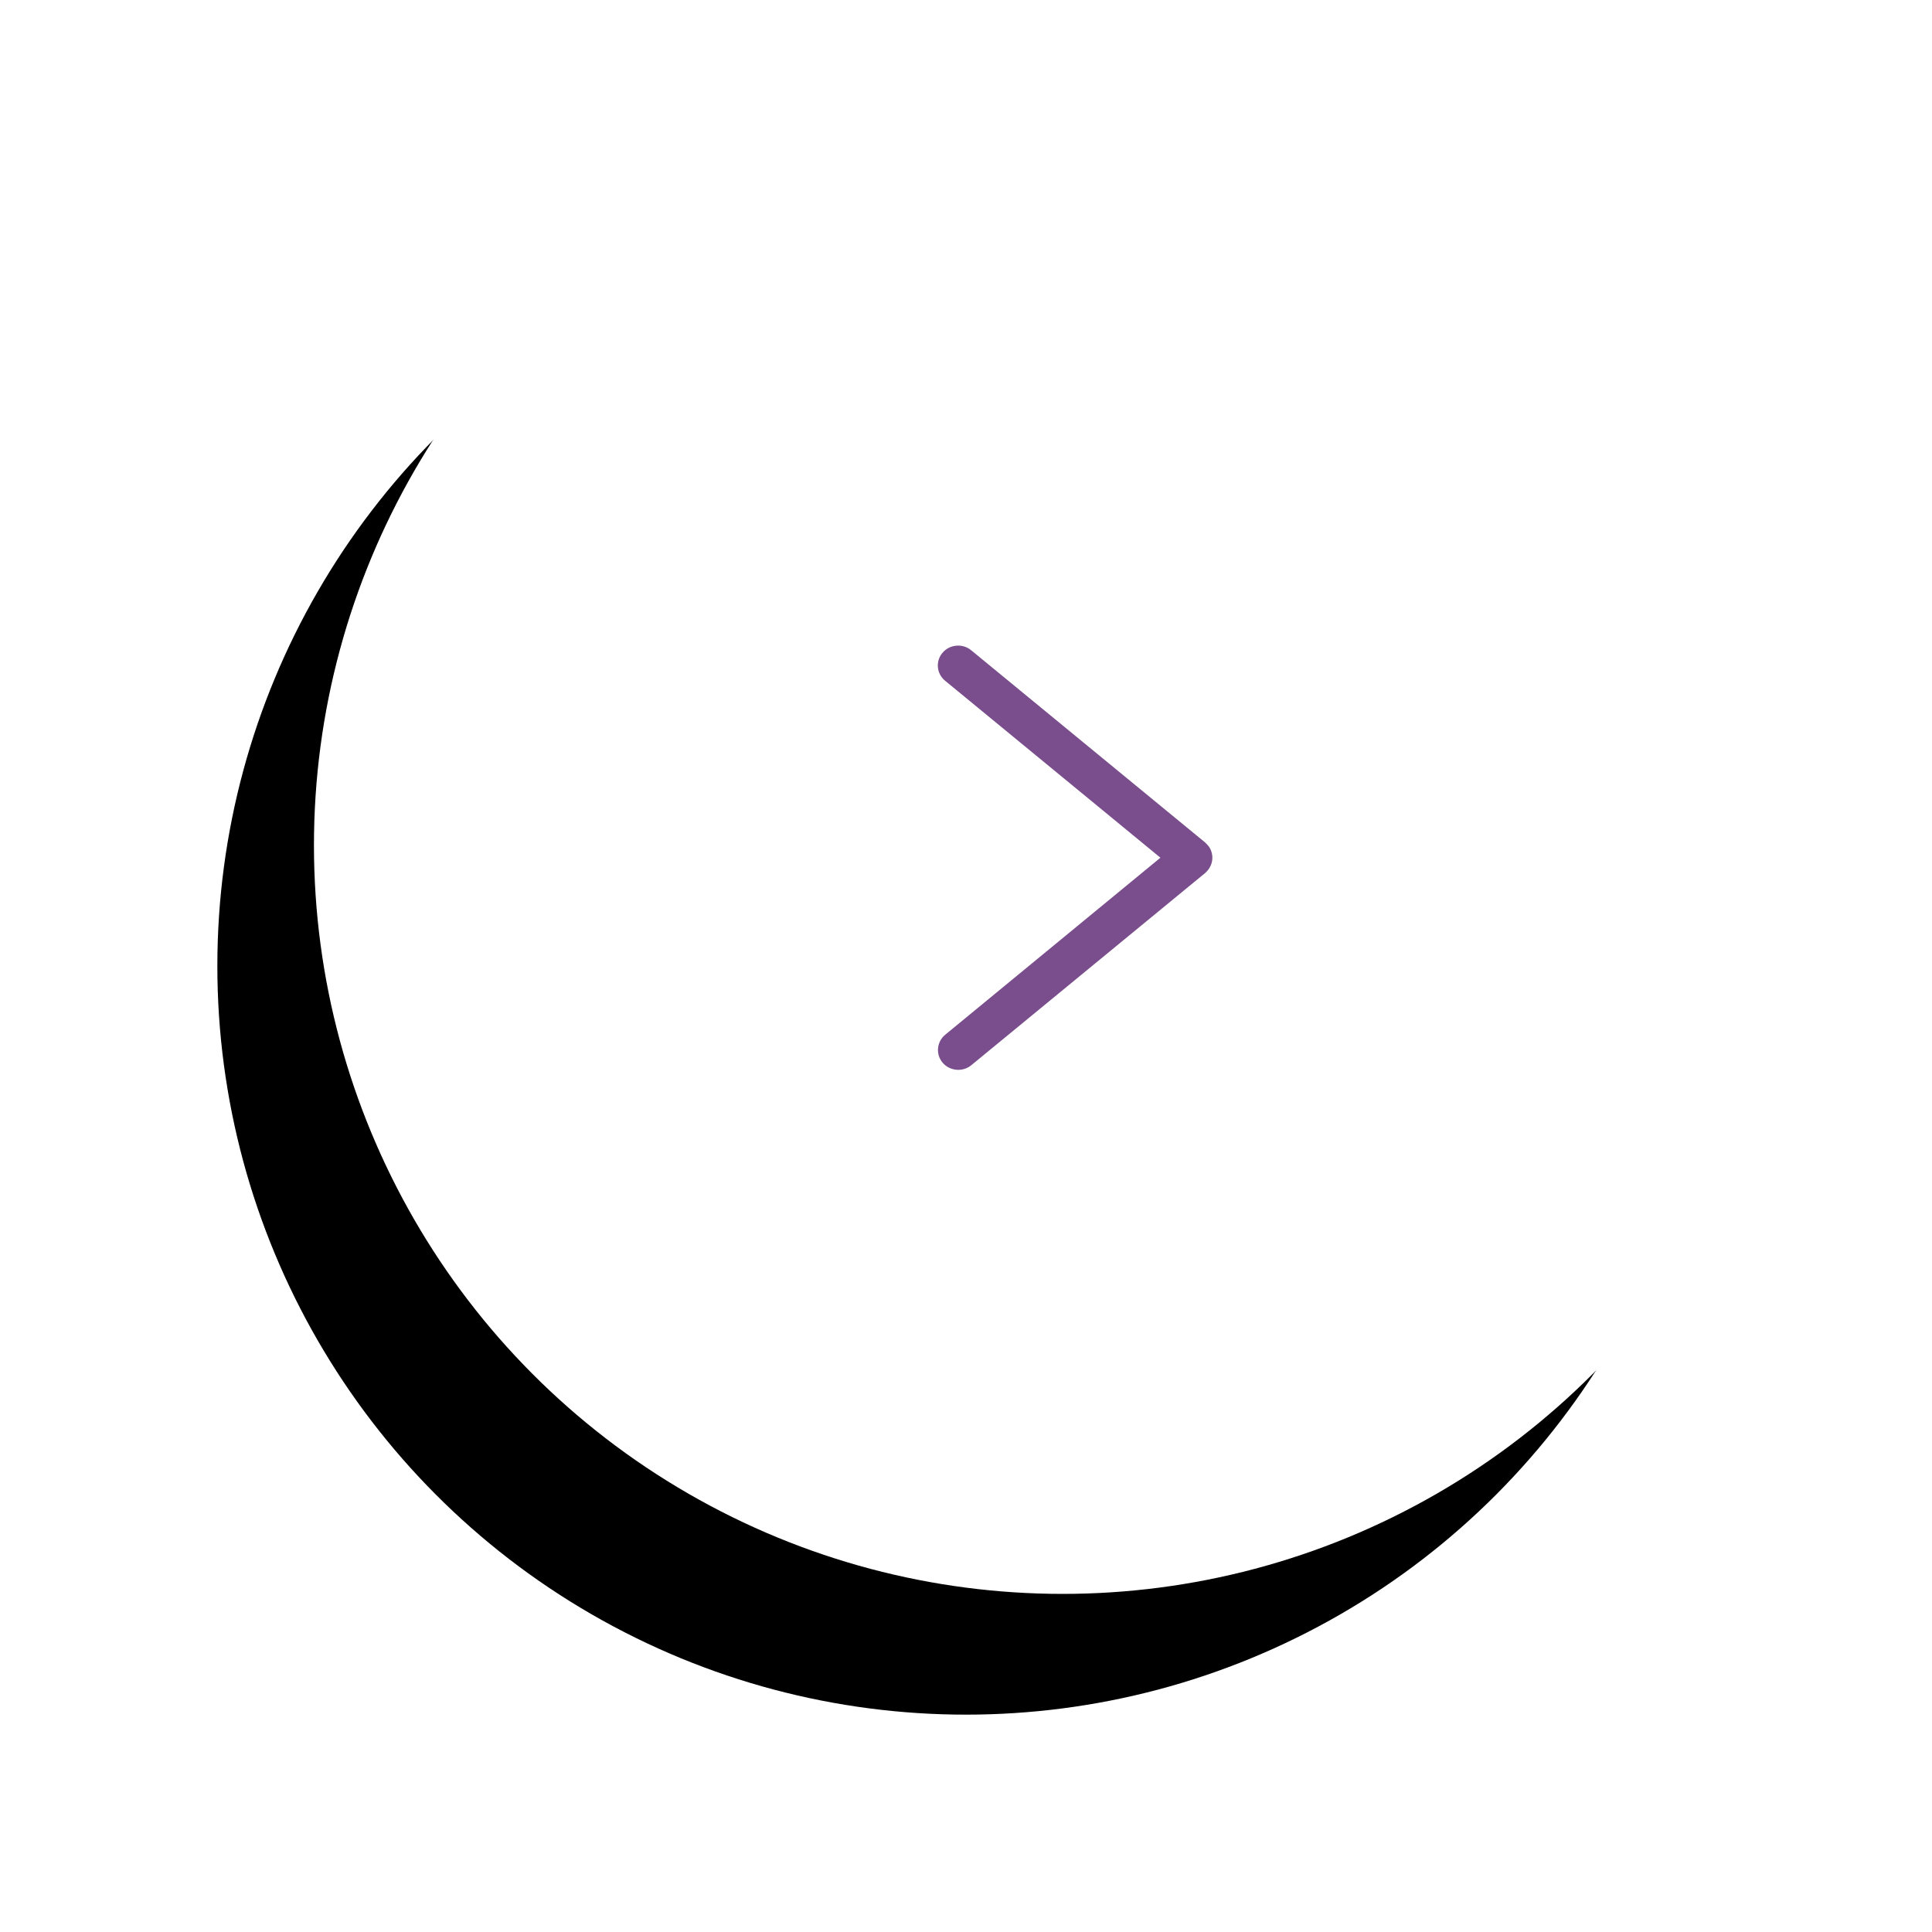 <?xml version="1.0" encoding="UTF-8"?>
<svg width="80px" height="80px" viewBox="0 0 80 80" version="1.1" xmlns="http://www.w3.org/2000/svg" xmlns:xlink="http://www.w3.org/1999/xlink">
    <!-- Generator: Sketch 53.2 (72643) - https://sketchapp.com -->
    <title>Group</title>
    <desc>Created with Sketch.</desc>
    <defs>
        <circle id="path-1" cx="31" cy="31" r="31"></circle>
        <filter x="-19.4%" y="-17.7%" width="151.6%" height="151.6%" filterUnits="objectBoundingBox" id="filter-2">
            <feOffset dx="4" dy="5" in="SourceAlpha" result="shadowOffsetOuter1"></feOffset>
            <feGaussianBlur stdDeviation="4.5" in="shadowOffsetOuter1" result="shadowBlurOuter1"></feGaussianBlur>
            <feColorMatrix values="0 0 0 0 0   0 0 0 0 0   0 0 0 0 0  0 0 0 0.287 0" type="matrix" in="shadowBlurOuter1"></feColorMatrix>
        </filter>
    </defs>
    <g id="home" stroke="none" stroke-width="1" fill="none" fill-rule="evenodd">
        <g id="Version2" transform="translate(-1136, -266)">
            <g id="banner" transform="translate(-791, 93)">
                <g id="Group" transform="translate(1971, 208) scale(-1, 1) translate(-1971, -208) translate(1940, 177)">
                    <g id="Oval">
                        <use fill="black" fill-opacity="1" filter="url(#filter-2)" xlink:href="#path-1"></use>
                        <use fill="#FFFFFF" fill-rule="evenodd" xlink:href="#path-1"></use>
                    </g>
                    <g id="左" transform="translate(18.6, 19.633)">
                        <rect id="Rectangle" fill="#000000" opacity="0" x="0" y="0" width="23.767" height="23.767"></rect>
                        <path d="M6.361,11.396 C6.359,11.4 6.354,11.405 6.352,11.409 C6.347,11.416 6.34,11.425 6.336,11.432 C6.333,11.434 6.331,11.439 6.331,11.441 C6.324,11.45 6.319,11.46 6.312,11.469 L6.31,11.471 C6.249,11.576 6.214,11.691 6.202,11.808 L6.202,11.812 C6.202,11.824 6.2,11.833 6.2,11.844 L6.2,11.917 C6.2,11.929 6.202,11.938 6.202,11.949 L6.202,11.954 C6.212,12.071 6.249,12.185 6.31,12.29 L6.312,12.293 C6.317,12.302 6.324,12.311 6.331,12.322 C6.333,12.325 6.336,12.329 6.336,12.332 C6.34,12.339 6.345,12.348 6.352,12.355 C6.354,12.359 6.359,12.364 6.361,12.368 C6.366,12.375 6.371,12.38 6.375,12.387 C6.38,12.391 6.385,12.398 6.389,12.403 C6.392,12.405 6.394,12.407 6.396,12.412 C6.399,12.414 6.401,12.416 6.401,12.419 C6.406,12.425 6.413,12.43 6.417,12.437 C6.422,12.442 6.427,12.446 6.429,12.451 L6.445,12.467 L6.459,12.48 C6.464,12.485 6.471,12.49 6.476,12.496 L6.49,12.51 L6.497,12.517 L16.18,20.475 C16.535,20.766 17.068,20.72 17.365,20.375 C17.662,20.027 17.615,19.505 17.262,19.214 L8.35,11.883 L17.267,4.554 C17.622,4.264 17.669,3.739 17.37,3.394 C17.073,3.046 16.538,3 16.185,3.293 L6.499,11.251 L6.492,11.258 L6.478,11.272 C6.473,11.276 6.466,11.281 6.462,11.288 L6.448,11.302 L6.431,11.318 C6.427,11.322 6.422,11.327 6.42,11.331 C6.415,11.338 6.408,11.343 6.403,11.35 C6.401,11.352 6.399,11.354 6.399,11.357 C6.396,11.359 6.394,11.361 6.392,11.366 C6.387,11.37 6.382,11.377 6.378,11.382 C6.371,11.384 6.366,11.391 6.361,11.396 Z" id="Path" fill="#7A4E8D"></path>
                    </g>
                </g>
            </g>
        </g>
    </g>
</svg>